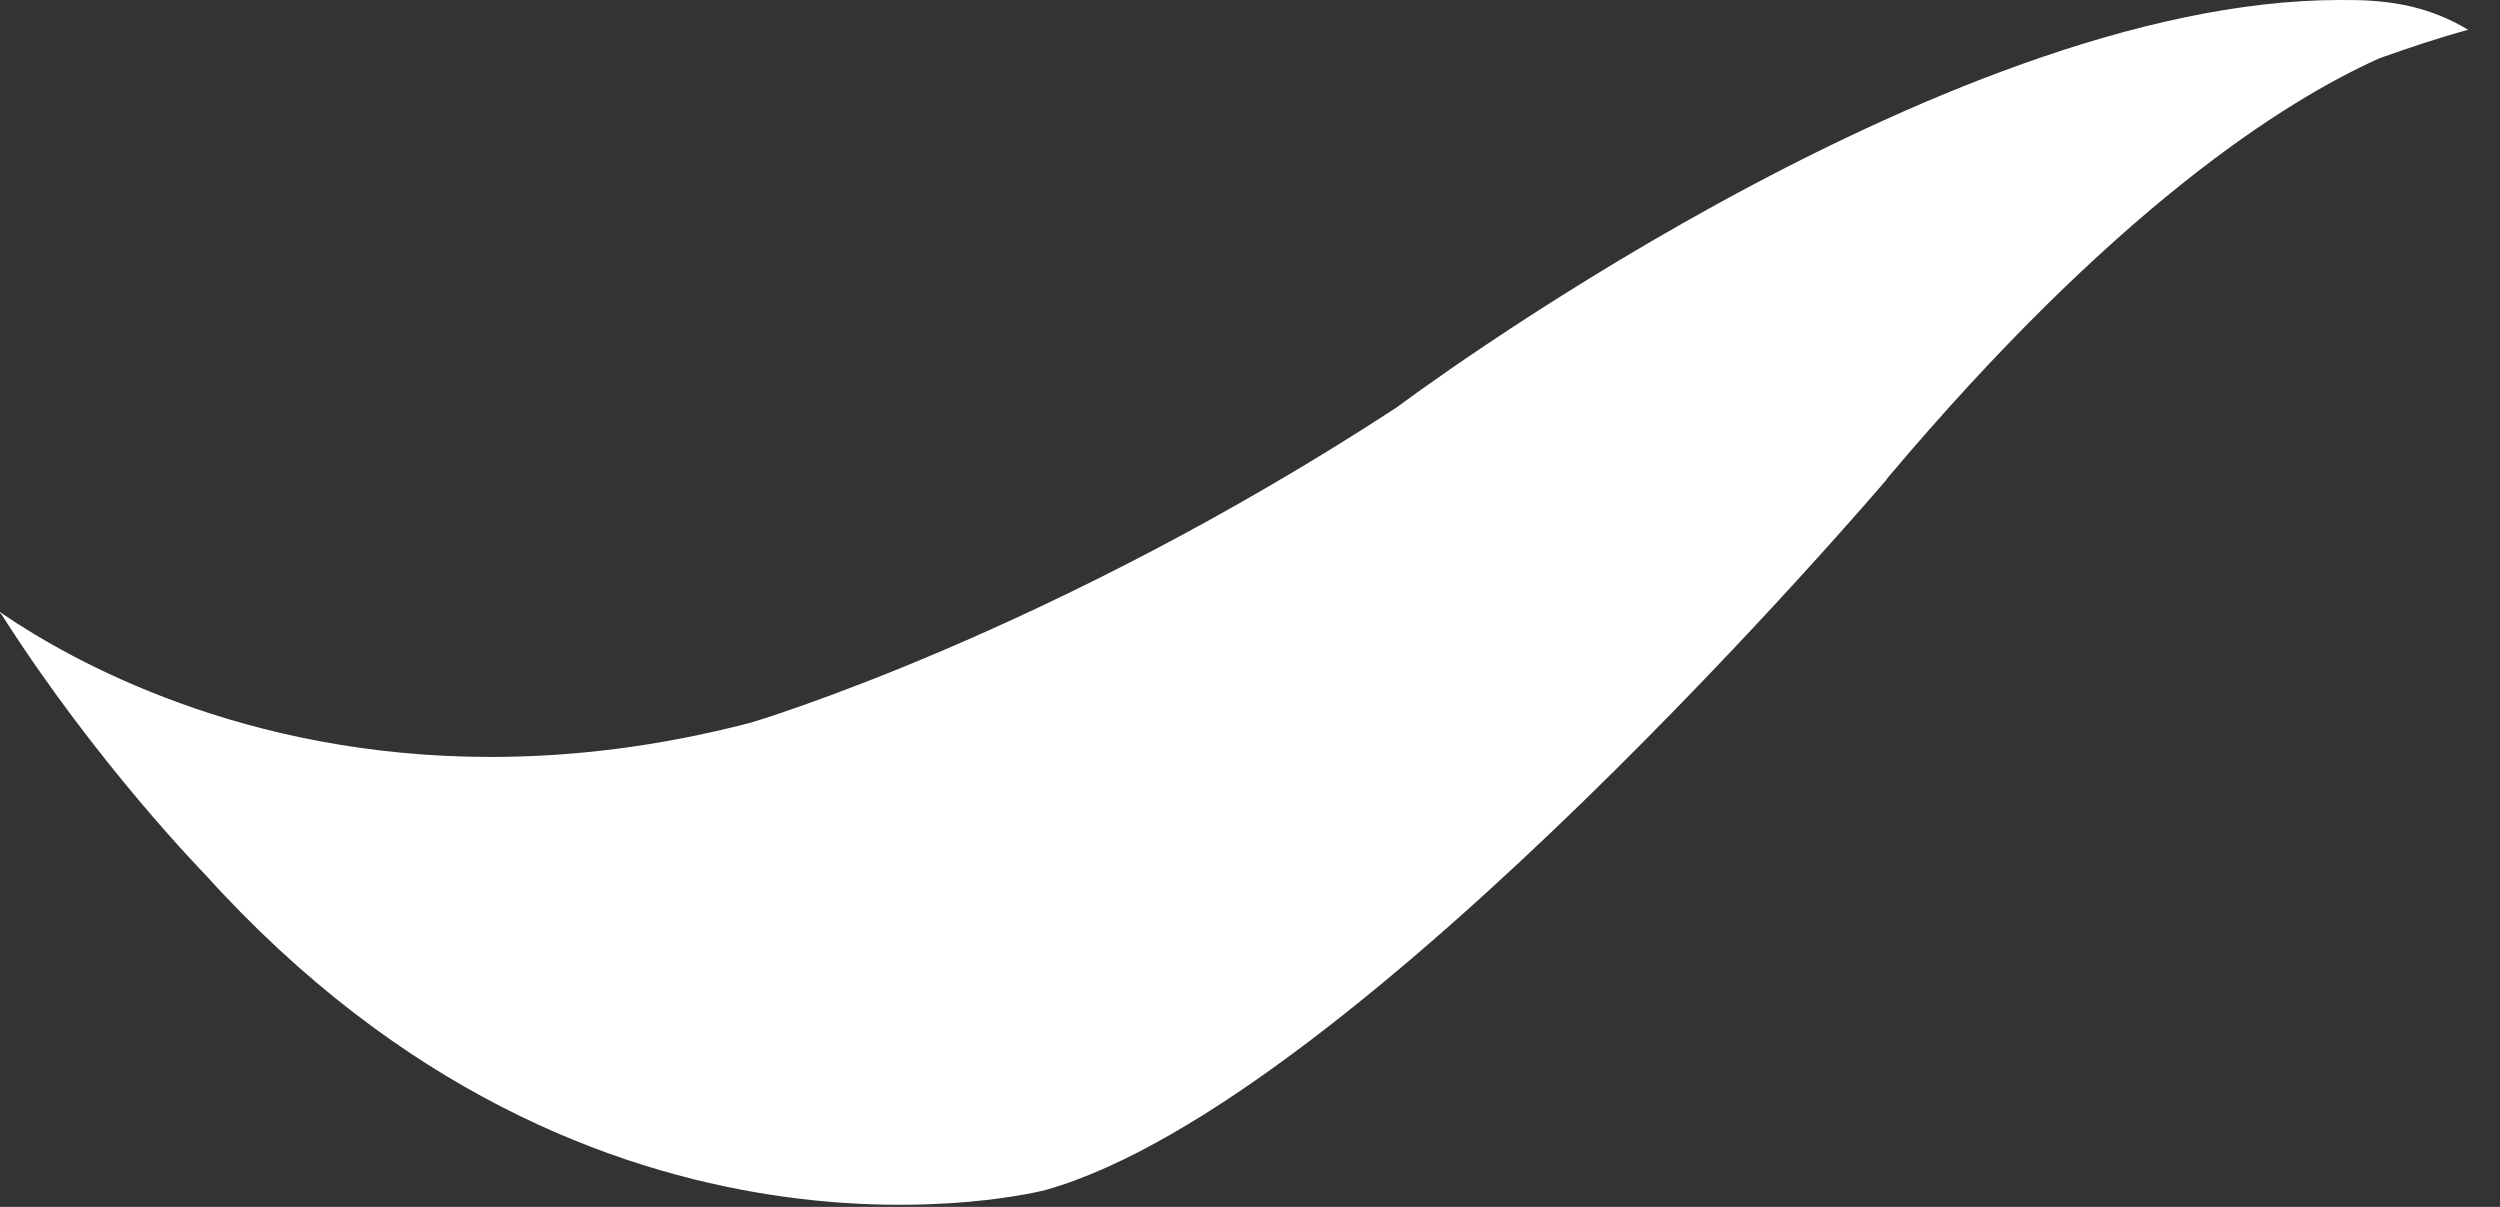 <?xml version="1.0" encoding="utf-8"?>
<svg xmlns="http://www.w3.org/2000/svg" fill="none" height="100%" overflow="visible" preserveAspectRatio="none" style="display: block;" viewBox="0 0 58 28" width="100%">
<rect x="0" y="0" width="58" height="28" fill="#333333" stroke="none"/>
<path d="M43.77 11.114C49.049 4.846 52.987 2.344 55.207 1.35C55.888 1.109 56.569 0.879 57.26 0.691C56.349 0.136 55.469 0.052 55.06 0.021C54.809 4.47184e-06 54.547 0 54.285 0C44.974 0 32.406 9.45 32.406 9.45C24.331 14.725 17.418 16.766 17.418 16.766C15.25 17.331 13.239 17.561 11.385 17.561C5.635 17.561 1.665 15.332 0.063 14.244C0.021 14.212 0 14.191 0 14.191C0 14.191 2.39959e-07 14.202 0.01 14.212H0C0.01 14.233 0.031 14.244 0.042 14.265C2.241 17.718 4.745 20.272 4.745 20.272C13.836 30.361 24.257 27.608 24.257 27.608C31.484 25.567 43.77 11.125 43.77 11.125V11.114Z" fill="white" id="Vector"/>
</svg>